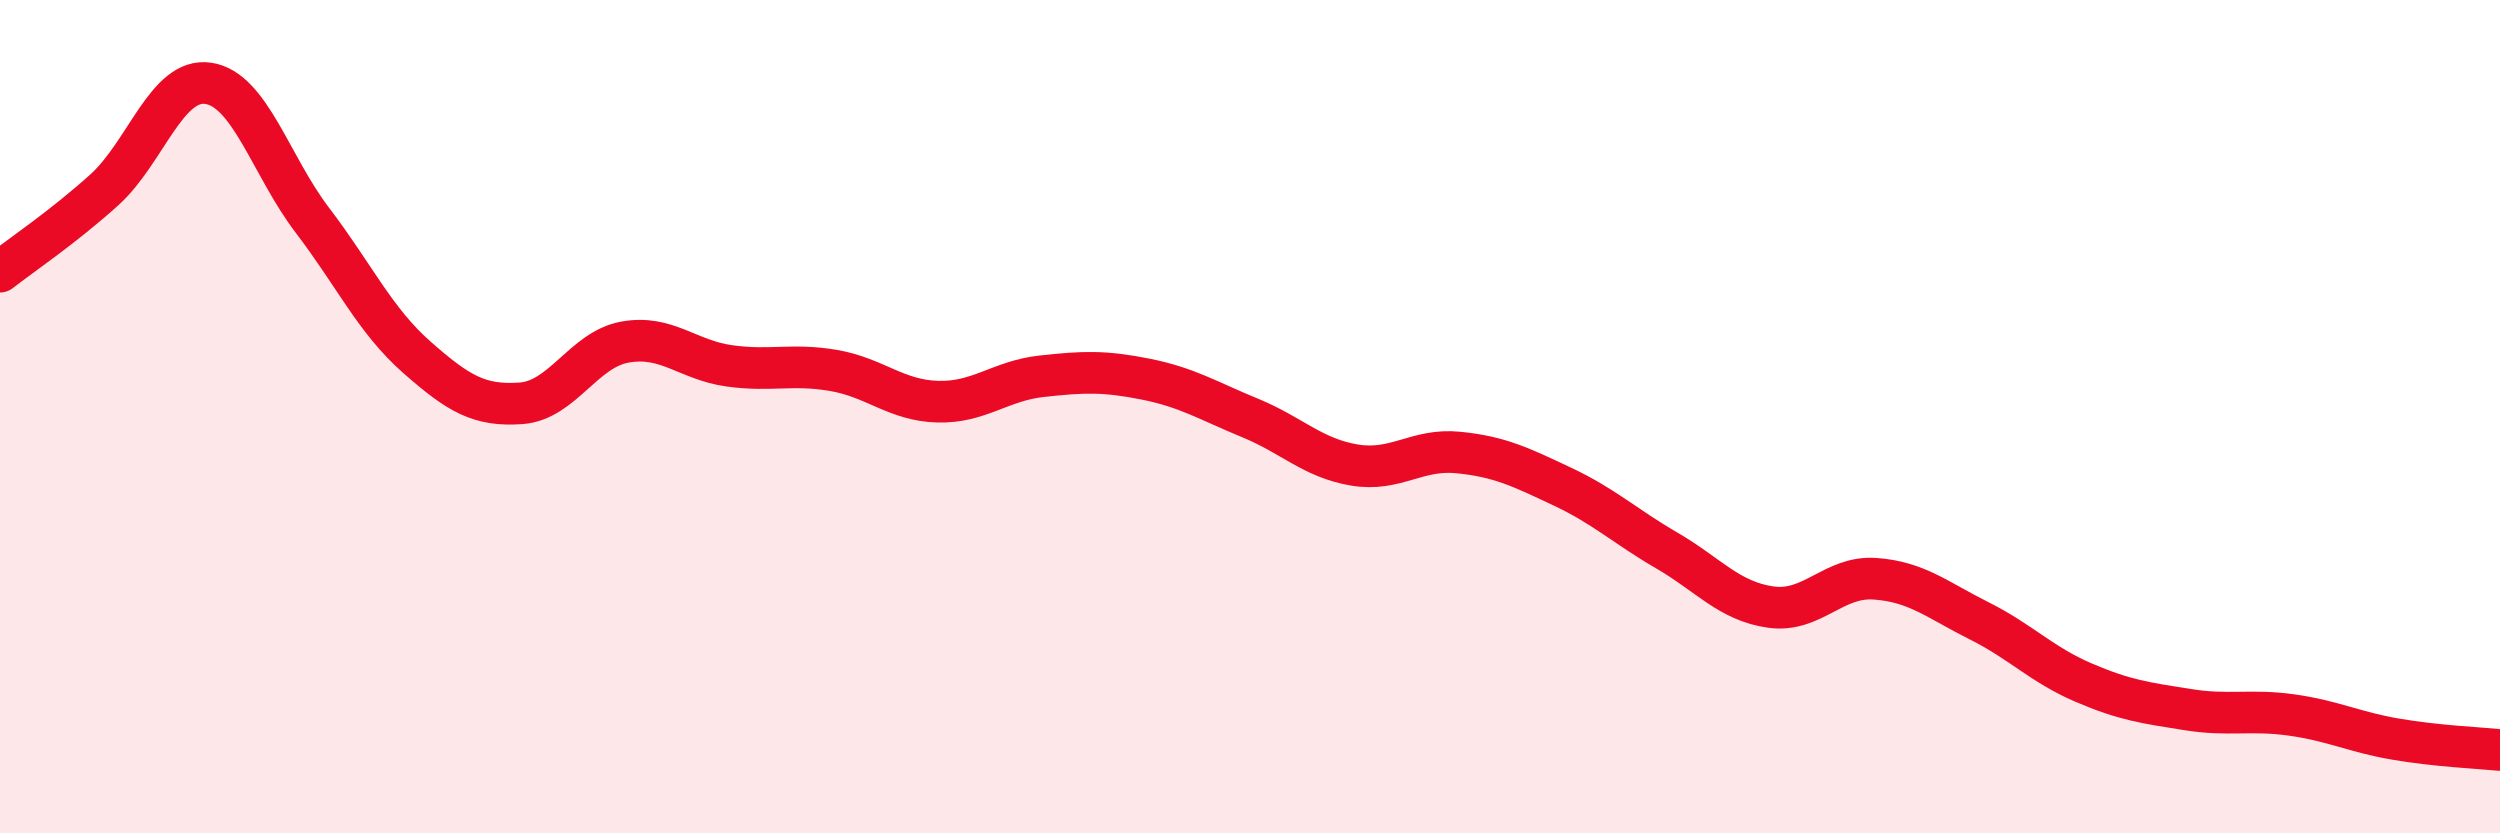 
    <svg width="60" height="20" viewBox="0 0 60 20" xmlns="http://www.w3.org/2000/svg">
      <path
        d="M 0,6.52 C 0.5,6.13 1.5,5.46 2.5,4.56 C 3.5,3.66 4,1.85 5,2 C 6,2.15 6.5,3.98 7.5,5.29 C 8.5,6.6 9,7.69 10,8.57 C 11,9.45 11.5,9.75 12.5,9.68 C 13.5,9.61 14,8.39 15,8.21 C 16,8.03 16.5,8.64 17.5,8.78 C 18.5,8.92 19,8.72 20,8.89 C 21,9.06 21.5,9.61 22.5,9.64 C 23.5,9.67 24,9.14 25,9.03 C 26,8.92 26.5,8.9 27.5,9.1 C 28.5,9.3 29,9.62 30,10.03 C 31,10.44 31.5,10.99 32.5,11.16 C 33.5,11.33 34,10.76 35,10.86 C 36,10.96 36.5,11.21 37.5,11.68 C 38.5,12.15 39,12.63 40,13.21 C 41,13.79 41.5,14.43 42.5,14.57 C 43.5,14.71 44,13.82 45,13.89 C 46,13.96 46.5,14.4 47.5,14.9 C 48.5,15.4 49,15.95 50,16.38 C 51,16.81 51.5,16.87 52.5,17.03 C 53.5,17.19 54,17.02 55,17.16 C 56,17.3 56.5,17.57 57.5,17.74 C 58.5,17.91 59.5,17.95 60,18L60 20L0 20Z"
        fill="#EB0A25"
        opacity="0.1"
        stroke-linecap="round"
        stroke-linejoin="round"
      />
      <path
        d="M 0,6.52 C 0.5,6.13 1.5,5.46 2.5,4.56 C 3.5,3.66 4,1.85 5,2 C 6,2.15 6.5,3.98 7.5,5.29 C 8.5,6.6 9,7.69 10,8.57 C 11,9.45 11.5,9.75 12.5,9.68 C 13.5,9.61 14,8.39 15,8.21 C 16,8.03 16.5,8.64 17.5,8.78 C 18.5,8.92 19,8.72 20,8.89 C 21,9.06 21.5,9.61 22.5,9.64 C 23.5,9.67 24,9.14 25,9.03 C 26,8.92 26.5,8.9 27.5,9.1 C 28.5,9.3 29,9.62 30,10.03 C 31,10.44 31.5,10.99 32.5,11.16 C 33.5,11.33 34,10.76 35,10.86 C 36,10.96 36.5,11.21 37.5,11.68 C 38.5,12.15 39,12.63 40,13.21 C 41,13.79 41.5,14.43 42.5,14.57 C 43.5,14.71 44,13.82 45,13.89 C 46,13.96 46.5,14.4 47.5,14.9 C 48.5,15.4 49,15.95 50,16.38 C 51,16.81 51.5,16.87 52.5,17.03 C 53.5,17.19 54,17.02 55,17.16 C 56,17.3 56.5,17.57 57.5,17.74 C 58.5,17.91 59.5,17.95 60,18"
        stroke="#EB0A25"
        stroke-width="1"
        fill="none"
        stroke-linecap="round"
        stroke-linejoin="round"
      />
    </svg>
  